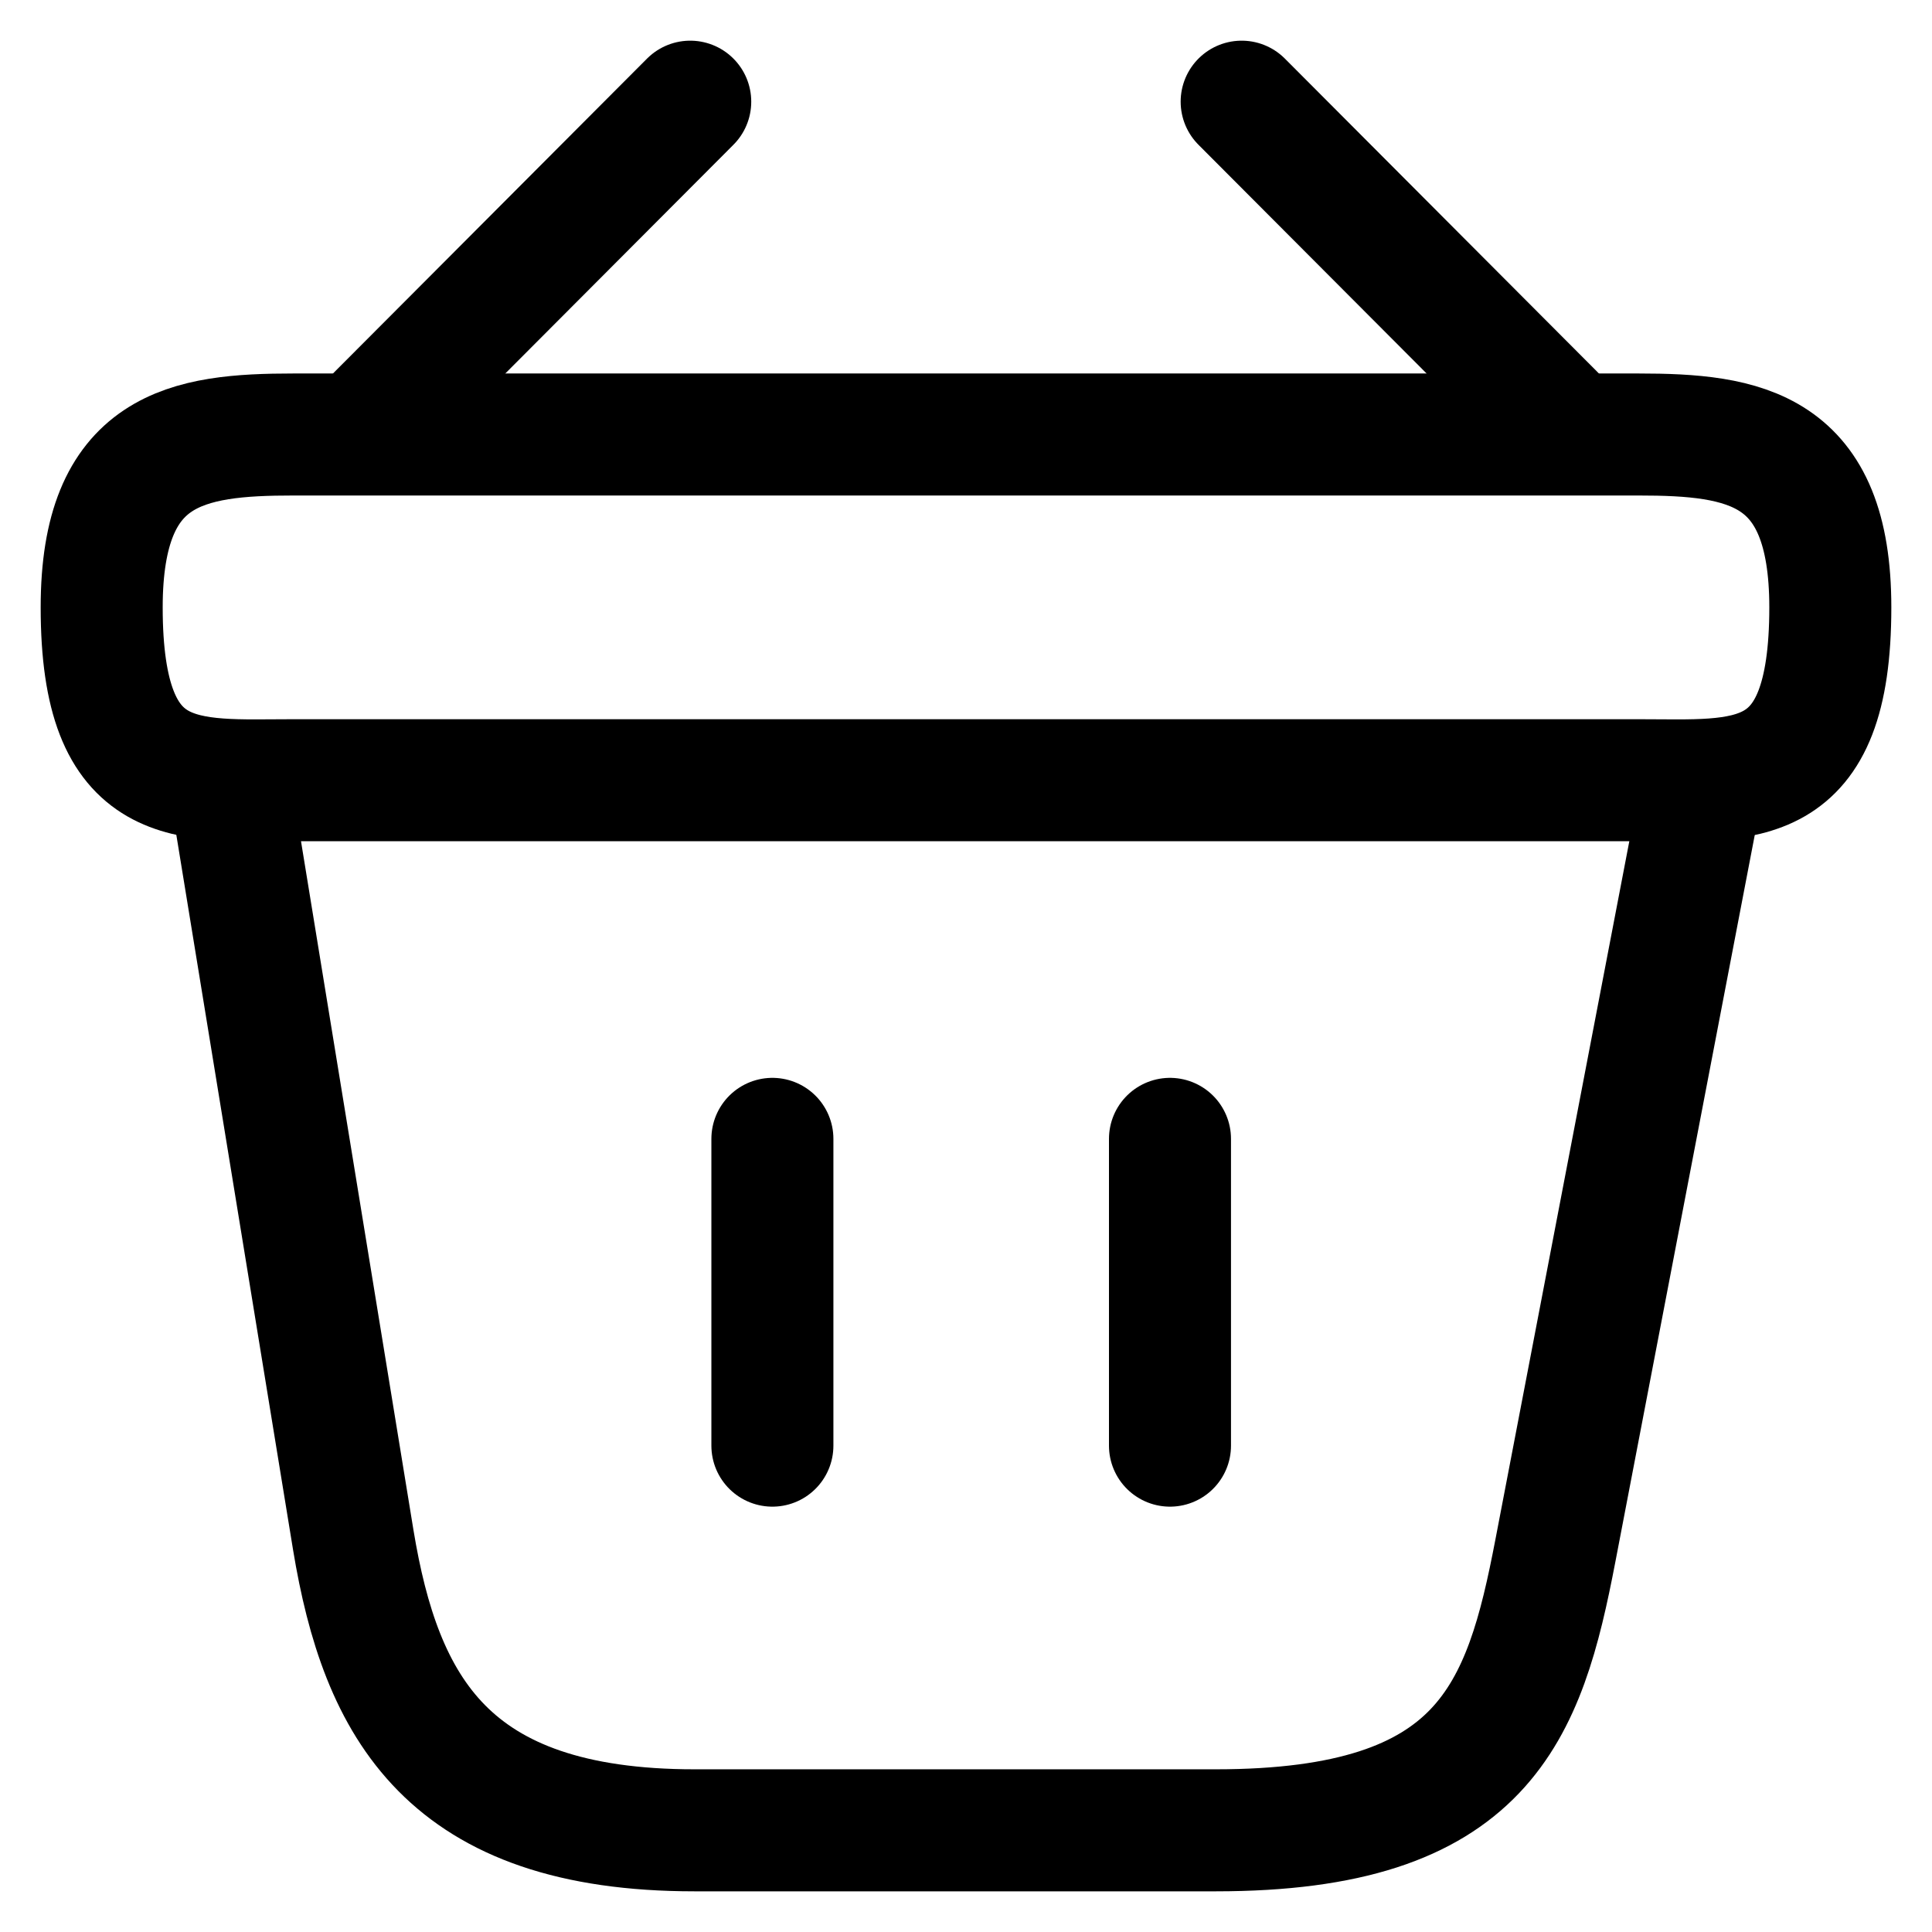 <svg width="19" height="19" viewBox="0 0 19 19" fill="none" xmlns="http://www.w3.org/2000/svg">
<path d="M6.788 1L3.711 4.085M12.211 1L15.288 4.085" stroke="black" stroke-width="1.2" stroke-miterlimit="10" stroke-linecap="round" stroke-linejoin="round"/>
<path d="M1 5.973C1 4.4 1.841 4.273 2.887 4.273H16.113C17.159 4.273 18 4.4 18 5.973C18 7.8 17.159 7.673 16.113 7.673H2.887C1.841 7.673 1 7.8 1 5.973Z" stroke="black" stroke-width="1.2"/>
<path d="M7.596 11.2V14.217M11.506 11.2V14.217M2.275 7.8L3.474 15.144C3.746 16.793 4.4 18 6.831 18H11.957C14.6 18 14.991 16.844 15.297 15.246L16.725 7.8" stroke="black" stroke-width="1.2" stroke-linecap="round"/>
</svg>
